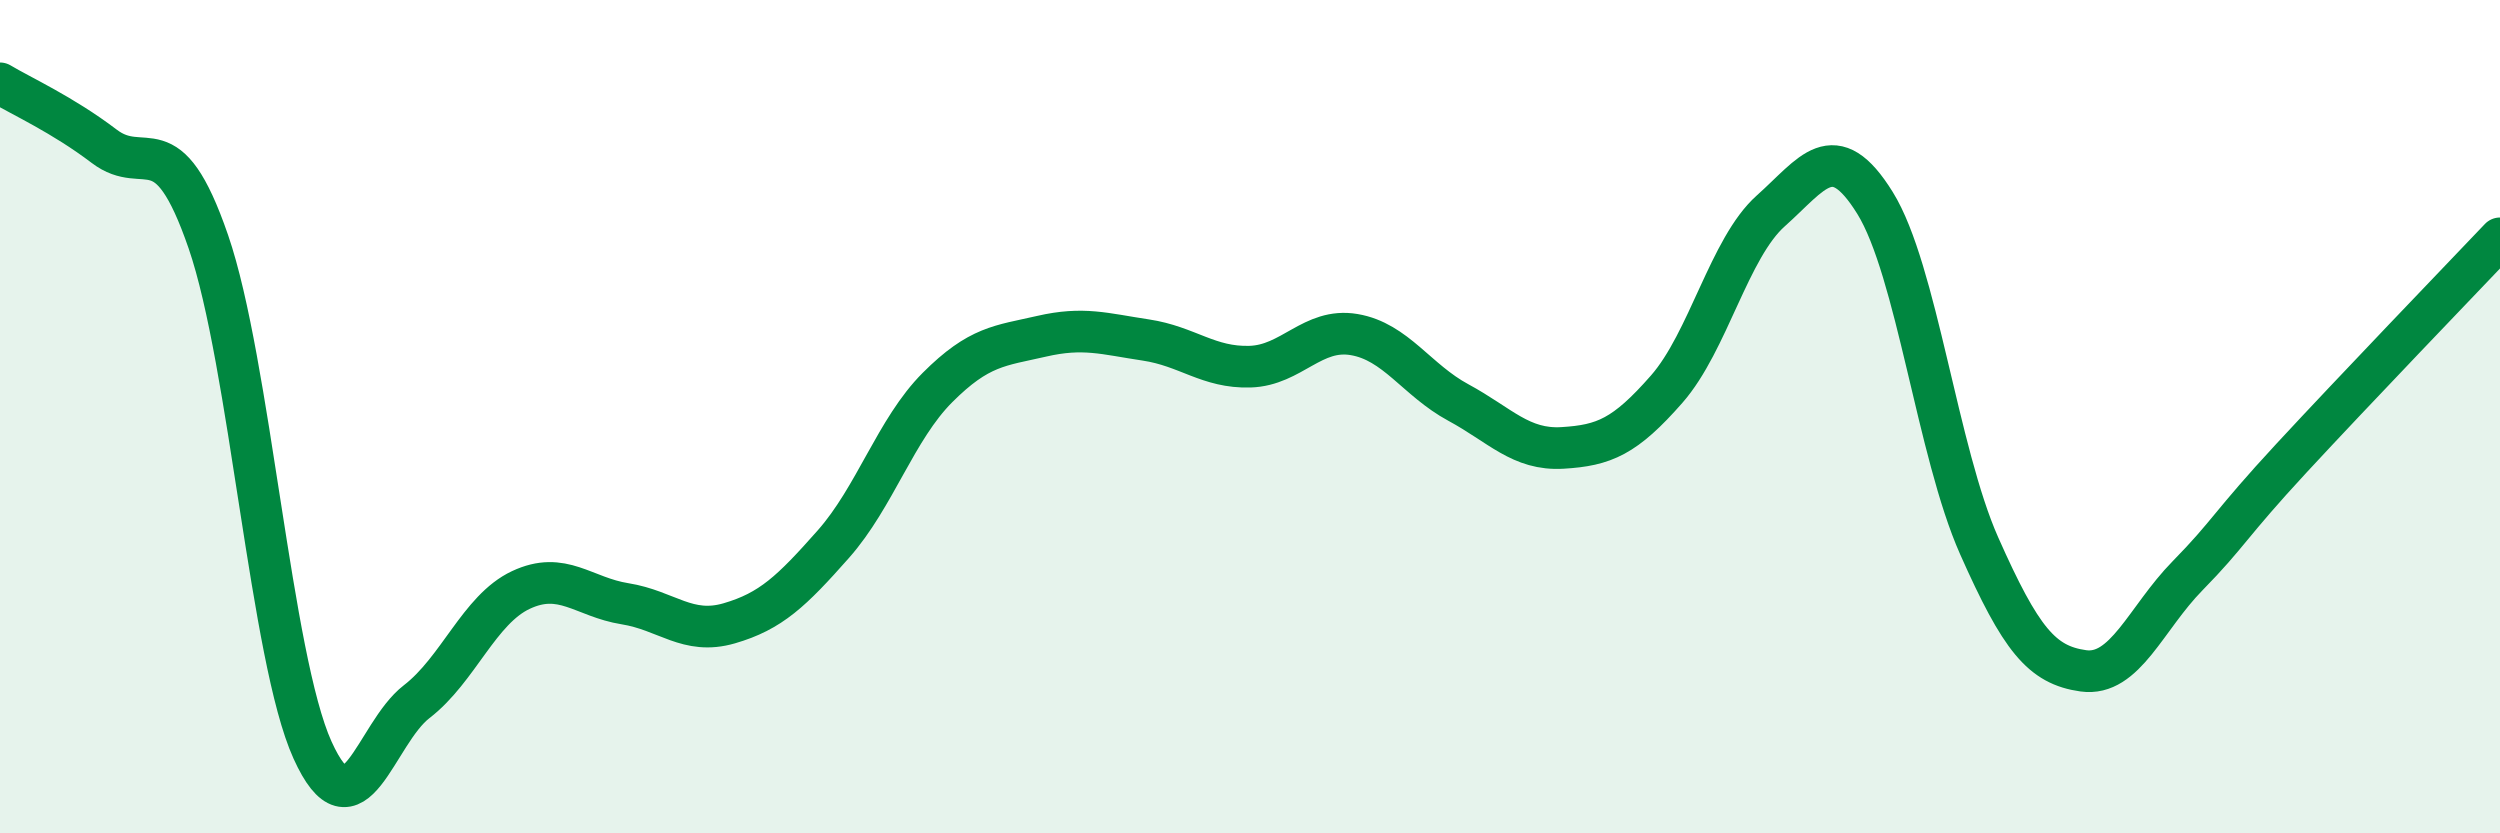 
    <svg width="60" height="20" viewBox="0 0 60 20" xmlns="http://www.w3.org/2000/svg">
      <path
        d="M 0,2 C 0.5,2.3 1.5,2.75 2.5,3.51 C 3.5,4.27 4,2.9 5,5.8 C 6,8.7 6.5,15.79 7.5,18 C 8.5,20.21 9,17.61 10,16.84 C 11,16.07 11.5,14.63 12.5,14.16 C 13.5,13.69 14,14.33 15,14.49 C 16,14.65 16.5,15.25 17.5,14.96 C 18.5,14.67 19,14.19 20,13.06 C 21,11.93 21.5,10.3 22.5,9.3 C 23.5,8.3 24,8.3 25,8.07 C 26,7.84 26.5,8.01 27.5,8.16 C 28.5,8.31 29,8.83 30,8.8 C 31,8.77 31.5,7.86 32.5,8.03 C 33.5,8.2 34,9.12 35,9.66 C 36,10.2 36.5,10.81 37.5,10.75 C 38.5,10.69 39,10.48 40,9.34 C 41,8.2 41.5,5.95 42.5,5.06 C 43.5,4.17 44,3.26 45,4.87 C 46,6.48 46.5,10.85 47.5,13.1 C 48.5,15.35 49,15.96 50,16.1 C 51,16.24 51.5,14.84 52.5,13.82 C 53.5,12.8 53.5,12.61 55,10.99 C 56.5,9.37 59,6.77 60,5.72L60 20L0 20Z"
        fill="#008740"
        opacity="0.1"
        stroke-linecap="round"
        stroke-linejoin="round"
      />
      <path
        d="M 0,2 C 0.5,2.3 1.5,2.75 2.5,3.51 C 3.5,4.27 4,2.9 5,5.8 C 6,8.7 6.5,15.79 7.5,18 C 8.5,20.21 9,17.61 10,16.84 C 11,16.07 11.5,14.63 12.5,14.16 C 13.5,13.69 14,14.33 15,14.49 C 16,14.65 16.5,15.25 17.5,14.96 C 18.5,14.67 19,14.19 20,13.06 C 21,11.93 21.5,10.3 22.5,9.3 C 23.5,8.3 24,8.3 25,8.07 C 26,7.84 26.5,8.01 27.5,8.16 C 28.5,8.31 29,8.83 30,8.8 C 31,8.77 31.5,7.86 32.5,8.03 C 33.5,8.2 34,9.12 35,9.66 C 36,10.2 36.5,10.81 37.5,10.75 C 38.5,10.69 39,10.48 40,9.34 C 41,8.2 41.5,5.95 42.5,5.06 C 43.5,4.17 44,3.26 45,4.87 C 46,6.48 46.5,10.85 47.5,13.1 C 48.5,15.35 49,15.96 50,16.1 C 51,16.24 51.5,14.84 52.5,13.82 C 53.5,12.8 53.5,12.61 55,10.99 C 56.5,9.37 59,6.77 60,5.72"
        stroke="#008740"
        stroke-width="1"
        fill="none"
        stroke-linecap="round"
        stroke-linejoin="round"
      />
    </svg>
  